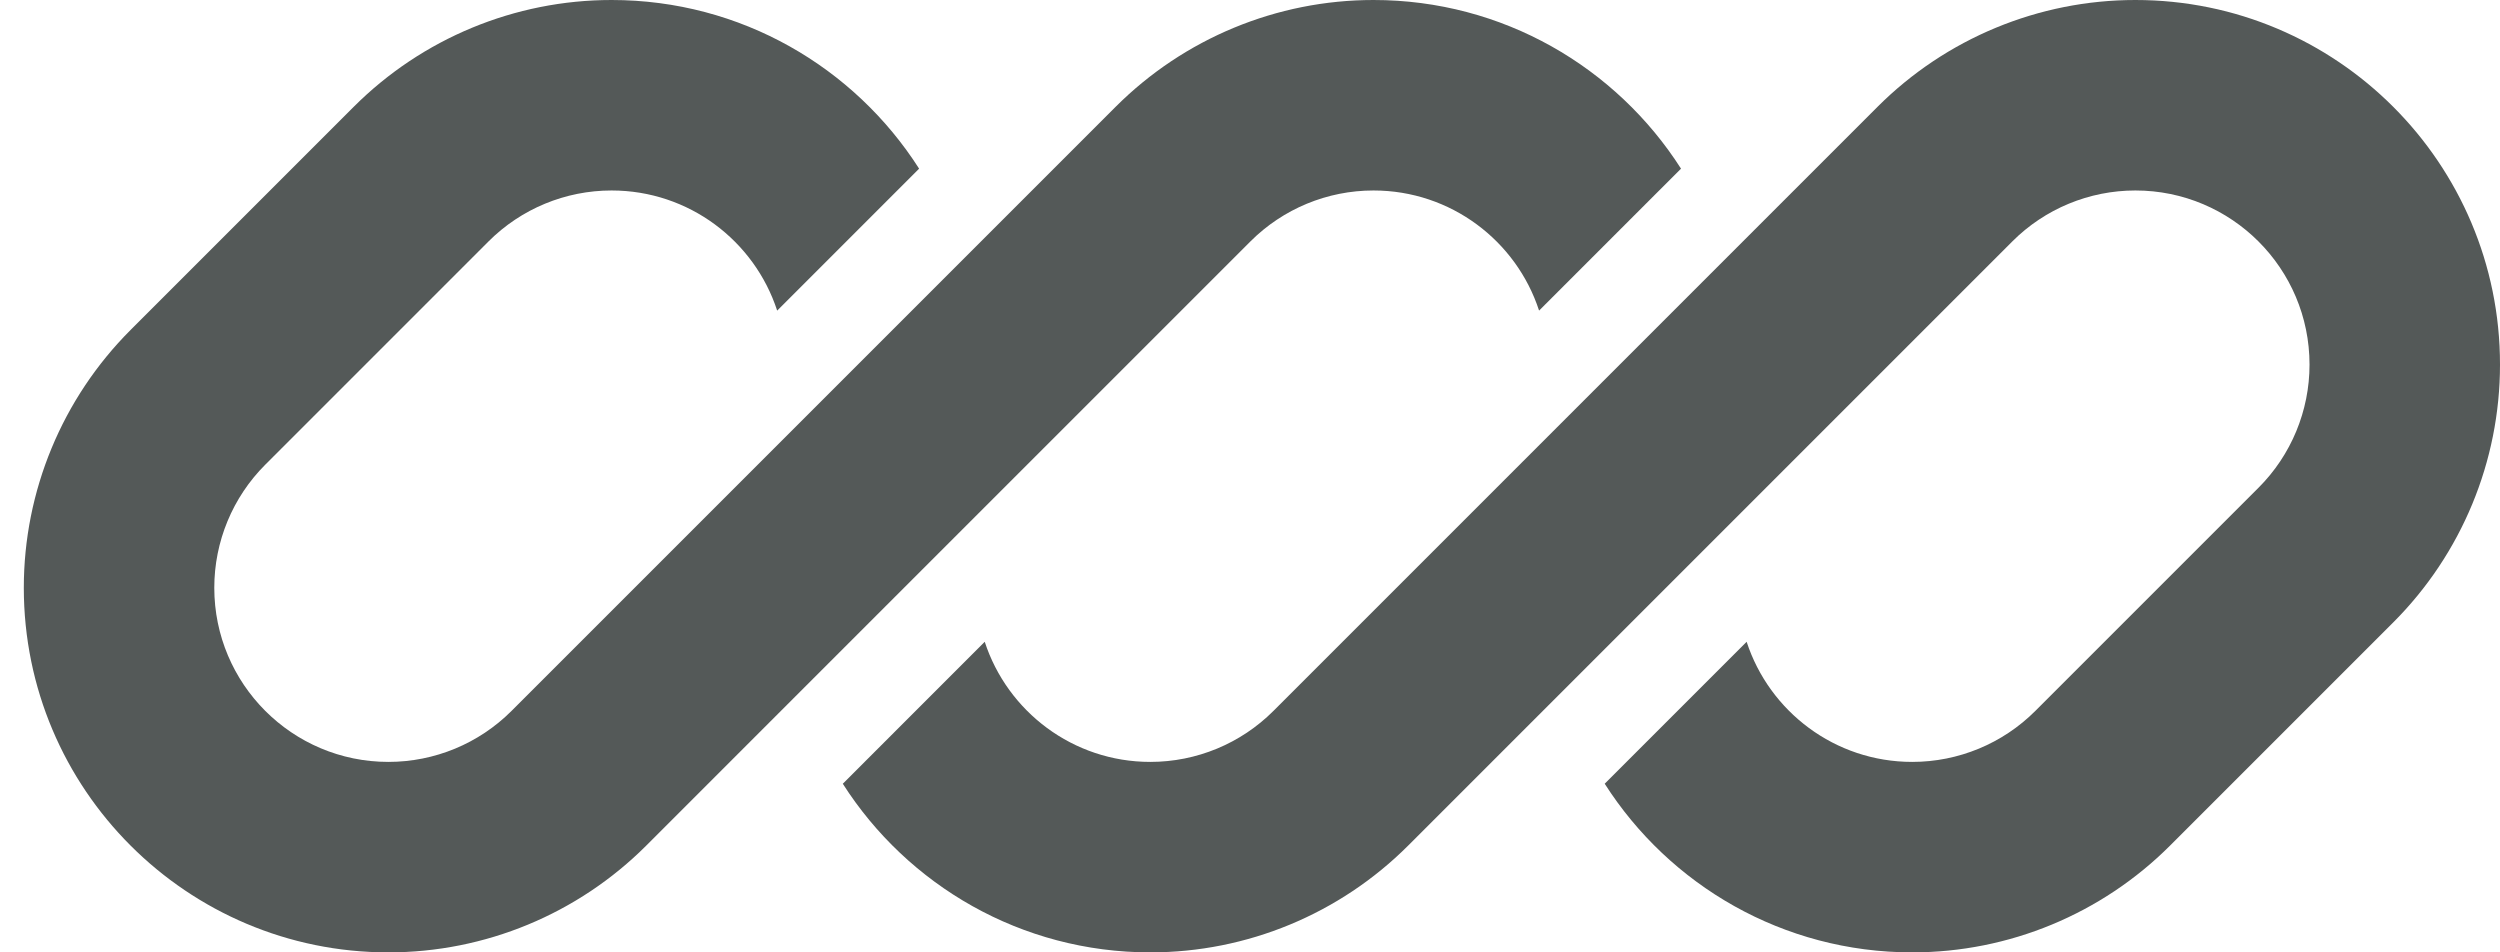<svg xmlns="http://www.w3.org/2000/svg" width="84" height="32" viewBox="0 0 84 32" fill="none"><path d="M20.549 0C17.3 0 14.184 1.291 11.886 3.588L4.388 11.086C2.091 13.384 0.8 16.5 0.8 19.749C0.8 26.515 6.285 32 13.051 32C16.3 32 19.416 30.709 21.714 28.412L26.9 23.225C26.9 23.225 26.9 23.225 26.9 23.225L42.012 8.114C43.109 7.016 44.597 6.4 46.149 6.4C48.747 6.4 50.95 8.093 51.713 10.436L56.482 5.667C54.307 2.26 50.492 0 46.149 0C42.9 0 39.784 1.291 37.486 3.588L17.188 23.886C16.091 24.984 14.603 25.6 13.051 25.6C9.819 25.6 7.2 22.98 7.2 19.749C7.2 18.197 7.816 16.709 8.914 15.612L16.412 8.114C17.509 7.016 18.997 6.4 20.549 6.4C23.147 6.4 25.349 8.093 26.113 10.437L30.882 5.667C28.707 2.26 24.892 0 20.549 0Z" fill="#545958"></path><path d="M42.788 23.886C41.691 24.984 40.203 25.6 38.651 25.6C36.053 25.6 33.851 23.907 33.087 21.564L28.318 26.334C30.494 29.741 34.309 32 38.651 32C41.9 32 45.016 30.709 47.314 28.412L67.612 8.114C68.709 7.016 70.197 6.4 71.749 6.4C74.98 6.4 77.6 9.02 77.6 12.251C77.6 13.803 76.984 15.291 75.886 16.388L68.388 23.886C67.291 24.984 65.803 25.6 64.251 25.6C61.653 25.6 59.451 23.907 58.687 21.564L53.918 26.333C56.093 29.741 59.908 32 64.251 32C67.5 32 70.616 30.709 72.914 28.412L80.412 20.914C82.709 18.616 84 15.5 84 12.251C84 5.485 78.515 0 71.749 0C68.5 0 65.384 1.291 63.086 3.588L42.788 23.886Z" fill="#545958"></path></svg>